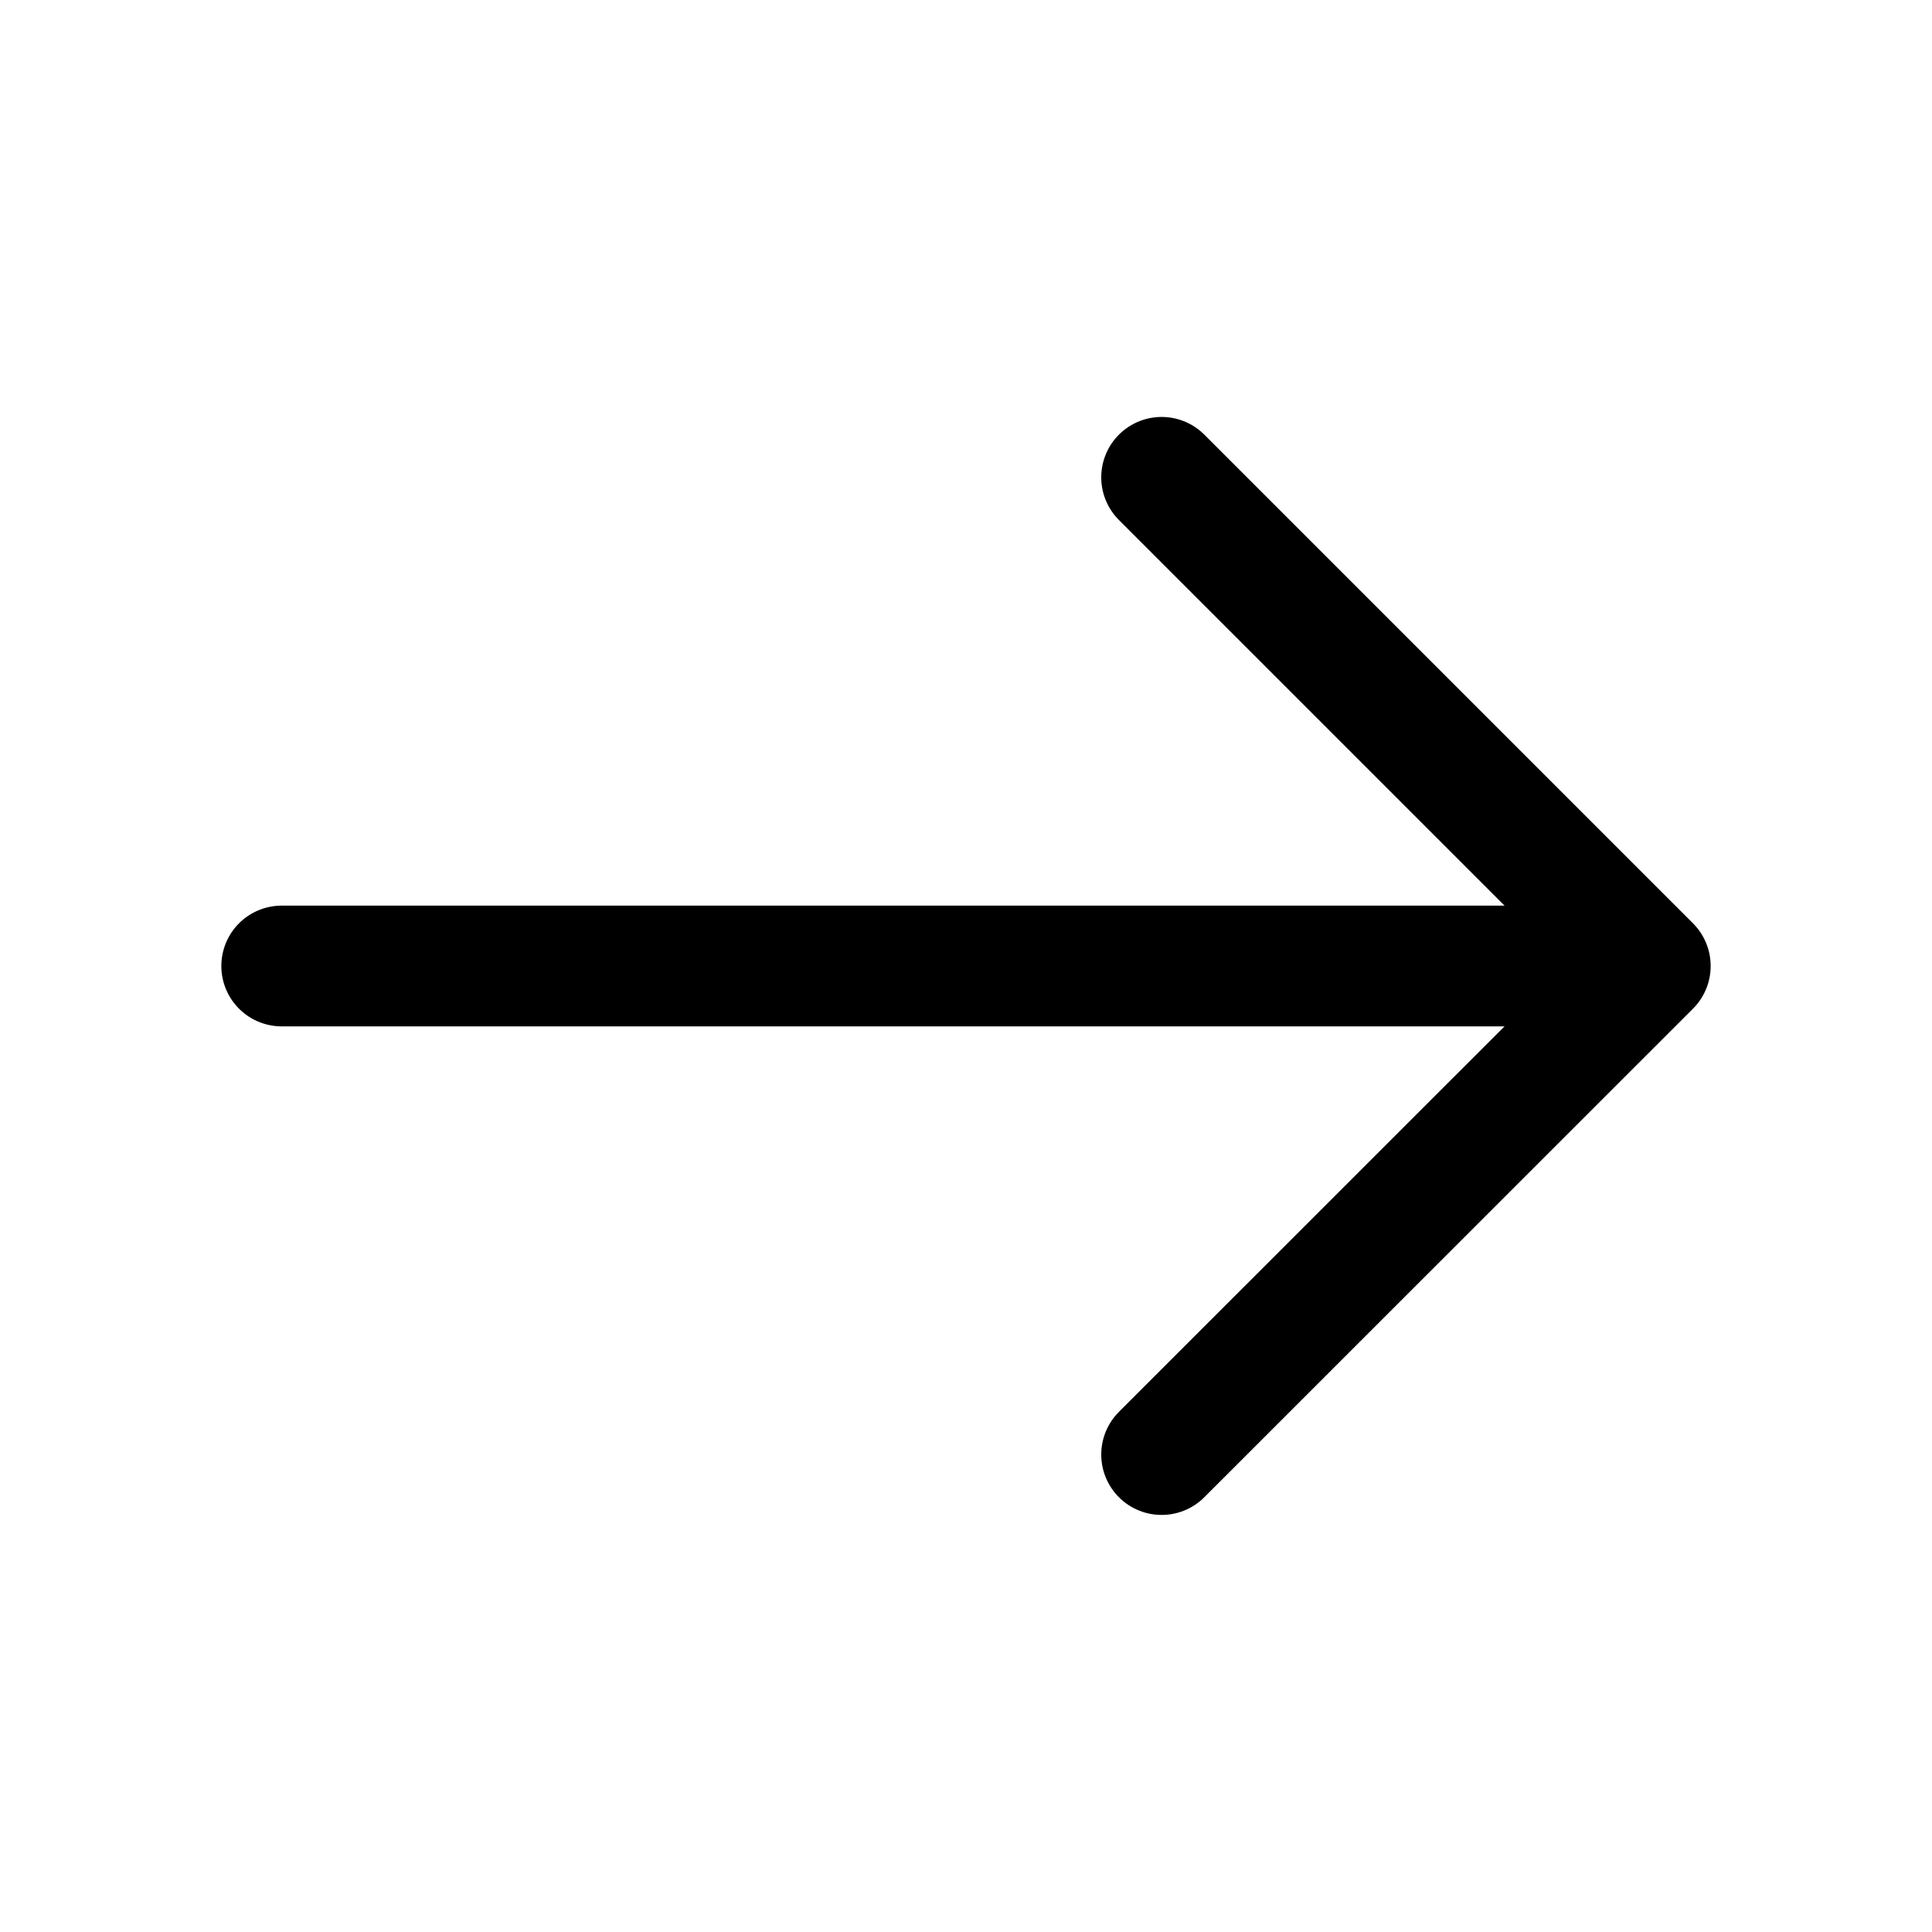 <svg width="16" height="16" viewBox="0 0 16 16" fill="none" xmlns="http://www.w3.org/2000/svg">
<path d="M9.62 3.953L13.667 8L9.62 12.046" stroke="black" stroke-miterlimit="10" stroke-linecap="round" stroke-linejoin="round"/>
<path d="M2.333 8H13.553" stroke="black" stroke-miterlimit="10" stroke-linecap="round" stroke-linejoin="round"/>
</svg>
